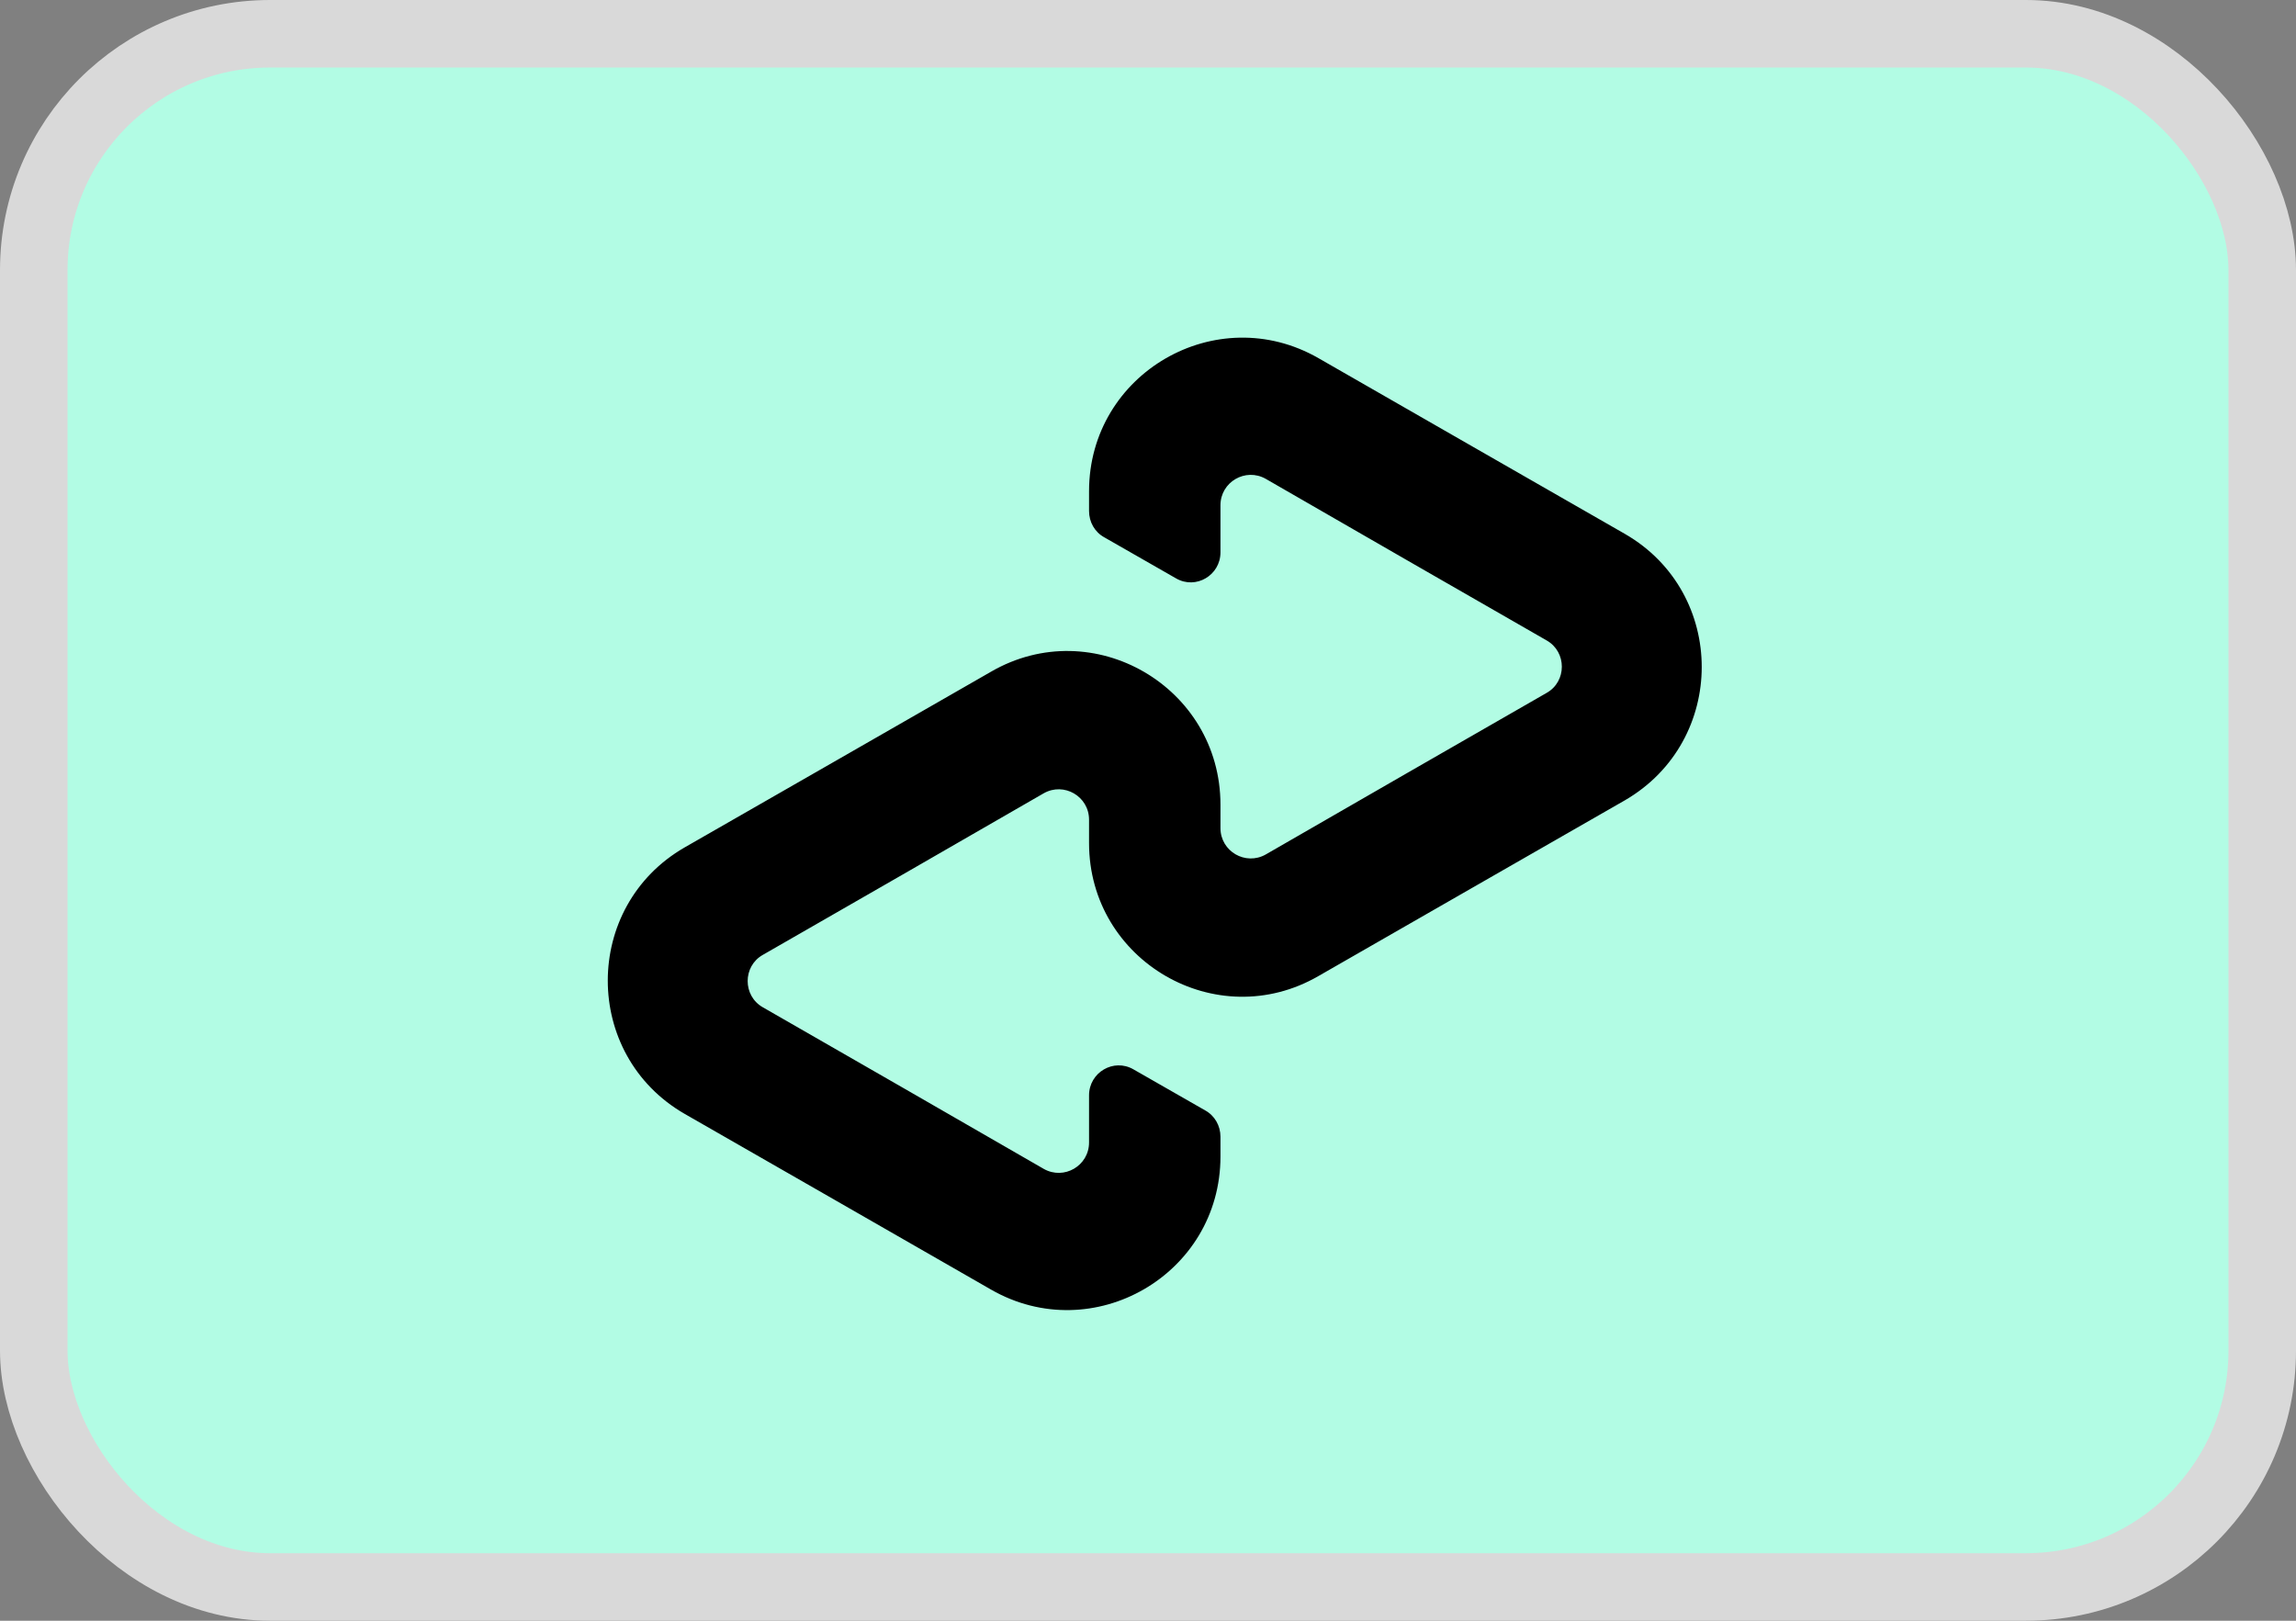 <svg width="34" height="24" viewBox="0 0 34 24" fill="none" xmlns="http://www.w3.org/2000/svg">
<rect x="0" y="0" width="34" height="24" fill="#808080" stroke="none"/>
<rect x="0.5" y="0.5" width="33" height="23" rx="3.5" fill="#B2FCE4" stroke="#D9D9D9"/>
<path d="M24.062 7.906L21.81 6.615L19.525 5.304C18.015 4.437 16.127 5.526 16.127 7.274V7.567C16.127 7.73 16.211 7.88 16.355 7.958L17.416 8.565C17.709 8.734 18.073 8.519 18.073 8.18V7.482C18.073 7.137 18.444 6.921 18.744 7.091L20.827 8.291L22.904 9.484C23.203 9.654 23.203 10.091 22.904 10.26L20.827 11.453L18.744 12.653C18.444 12.823 18.073 12.607 18.073 12.262V11.916C18.073 10.169 16.185 9.073 14.675 9.947L12.39 11.258L10.138 12.549C8.621 13.423 8.621 15.62 10.138 16.494L12.39 17.785L14.675 19.096C16.185 19.963 18.073 18.874 18.073 17.126V16.833C18.073 16.67 17.988 16.52 17.845 16.442L16.784 15.835C16.491 15.666 16.127 15.881 16.127 16.22V16.918C16.127 17.263 15.756 17.479 15.456 17.309L13.373 16.109L11.296 14.916C10.997 14.746 10.997 14.309 11.296 14.14L13.373 12.947L15.456 11.747C15.756 11.577 16.127 11.793 16.127 12.138V12.484C16.127 14.231 18.015 15.327 19.525 14.453L21.81 13.142L24.062 11.851C25.579 10.971 25.579 8.78 24.062 7.906Z" fill="black"/>
</svg>
